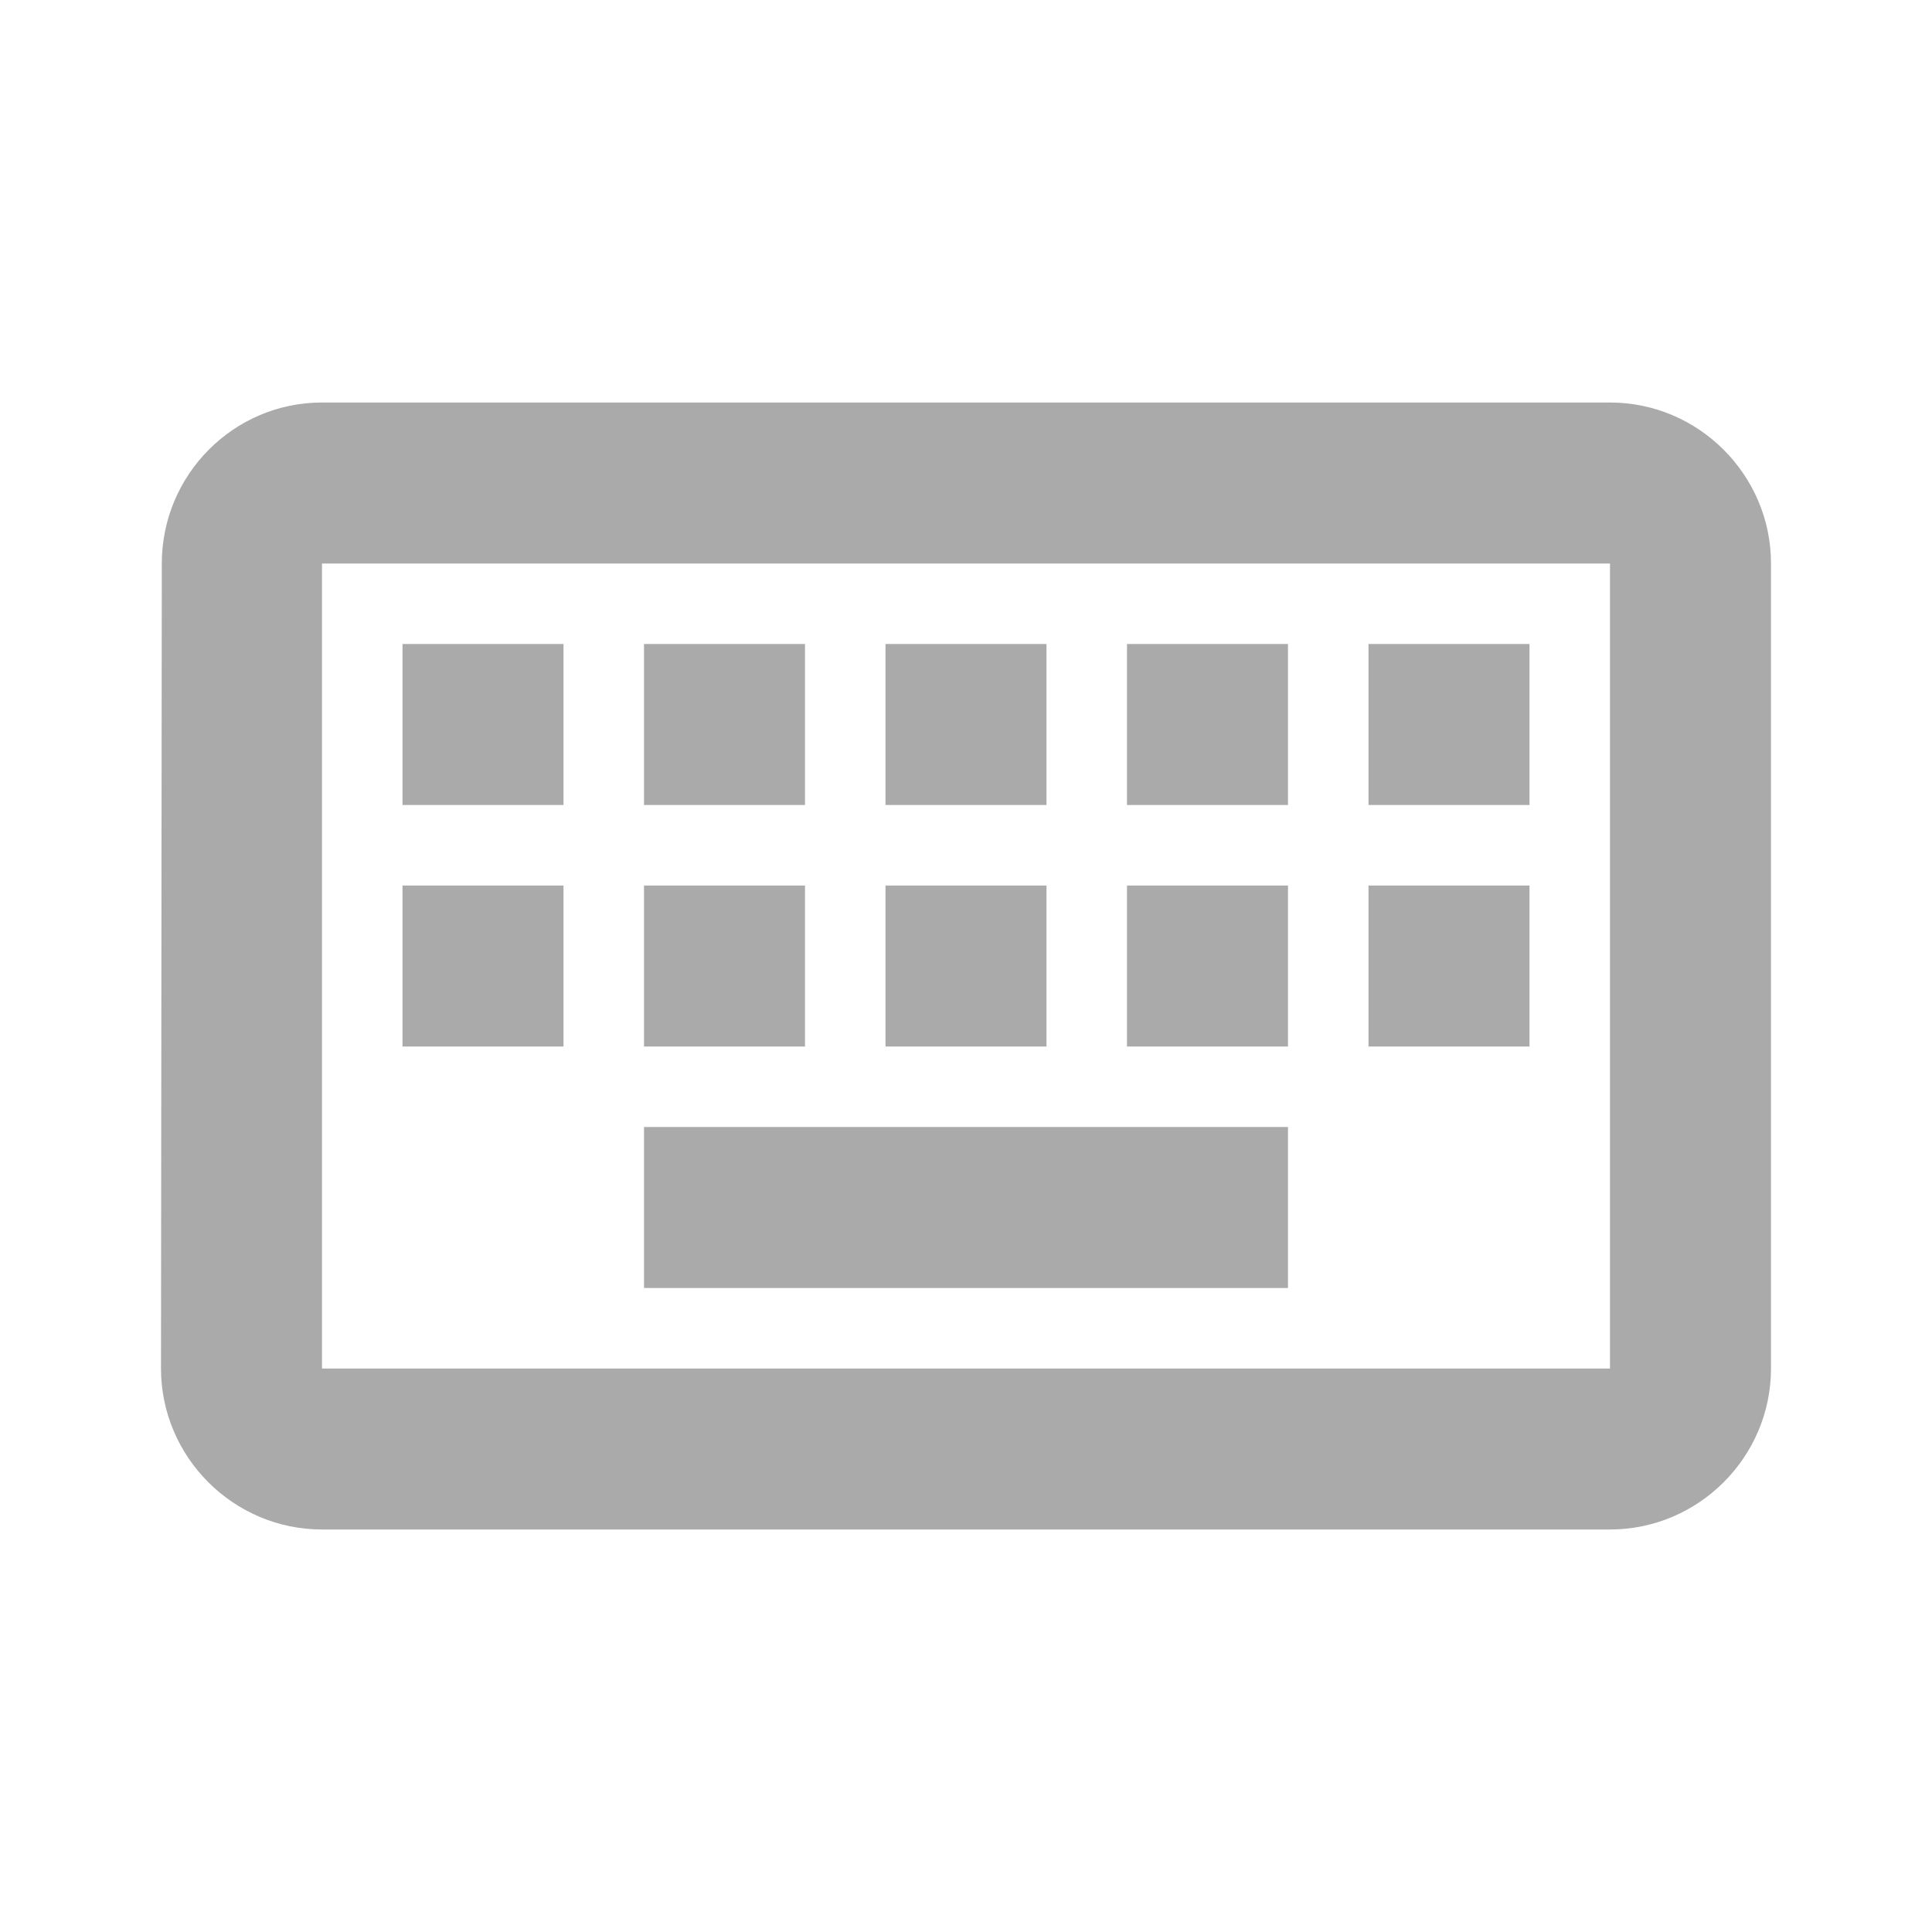 <svg version="1.1" viewBox="0 0 24 24" xmlns="http://www.w3.org/2000/svg">
 <style id="current-color-scheme" type="text/css">.ColorScheme-Text {
            color:#aaaaaa;
        }</style>
 <path class="ColorScheme-Text" d="m20 7v10h-16v-10zm0-2h-16c-1.1 0-1.99 0.9-1.99 2l-0.01 10c0 1.1 0.9 2 2 2h16c1.1 0 2-0.9 2-2v-10c0-1.1-0.9-2-2-2zm-9 3h2v2h-2zm0 3h2v2h-2zm-3-3h2v2h-2zm0 3h2v2h-2zm-3 0h2v2h-2zm0-3h2v2h-2zm3 6h8v2h-8zm6-3h2v2h-2zm0-3h2v2h-2zm3 3h2v2h-2zm0-3h2v2h-2z" fill="currentColor"/>
</svg>
